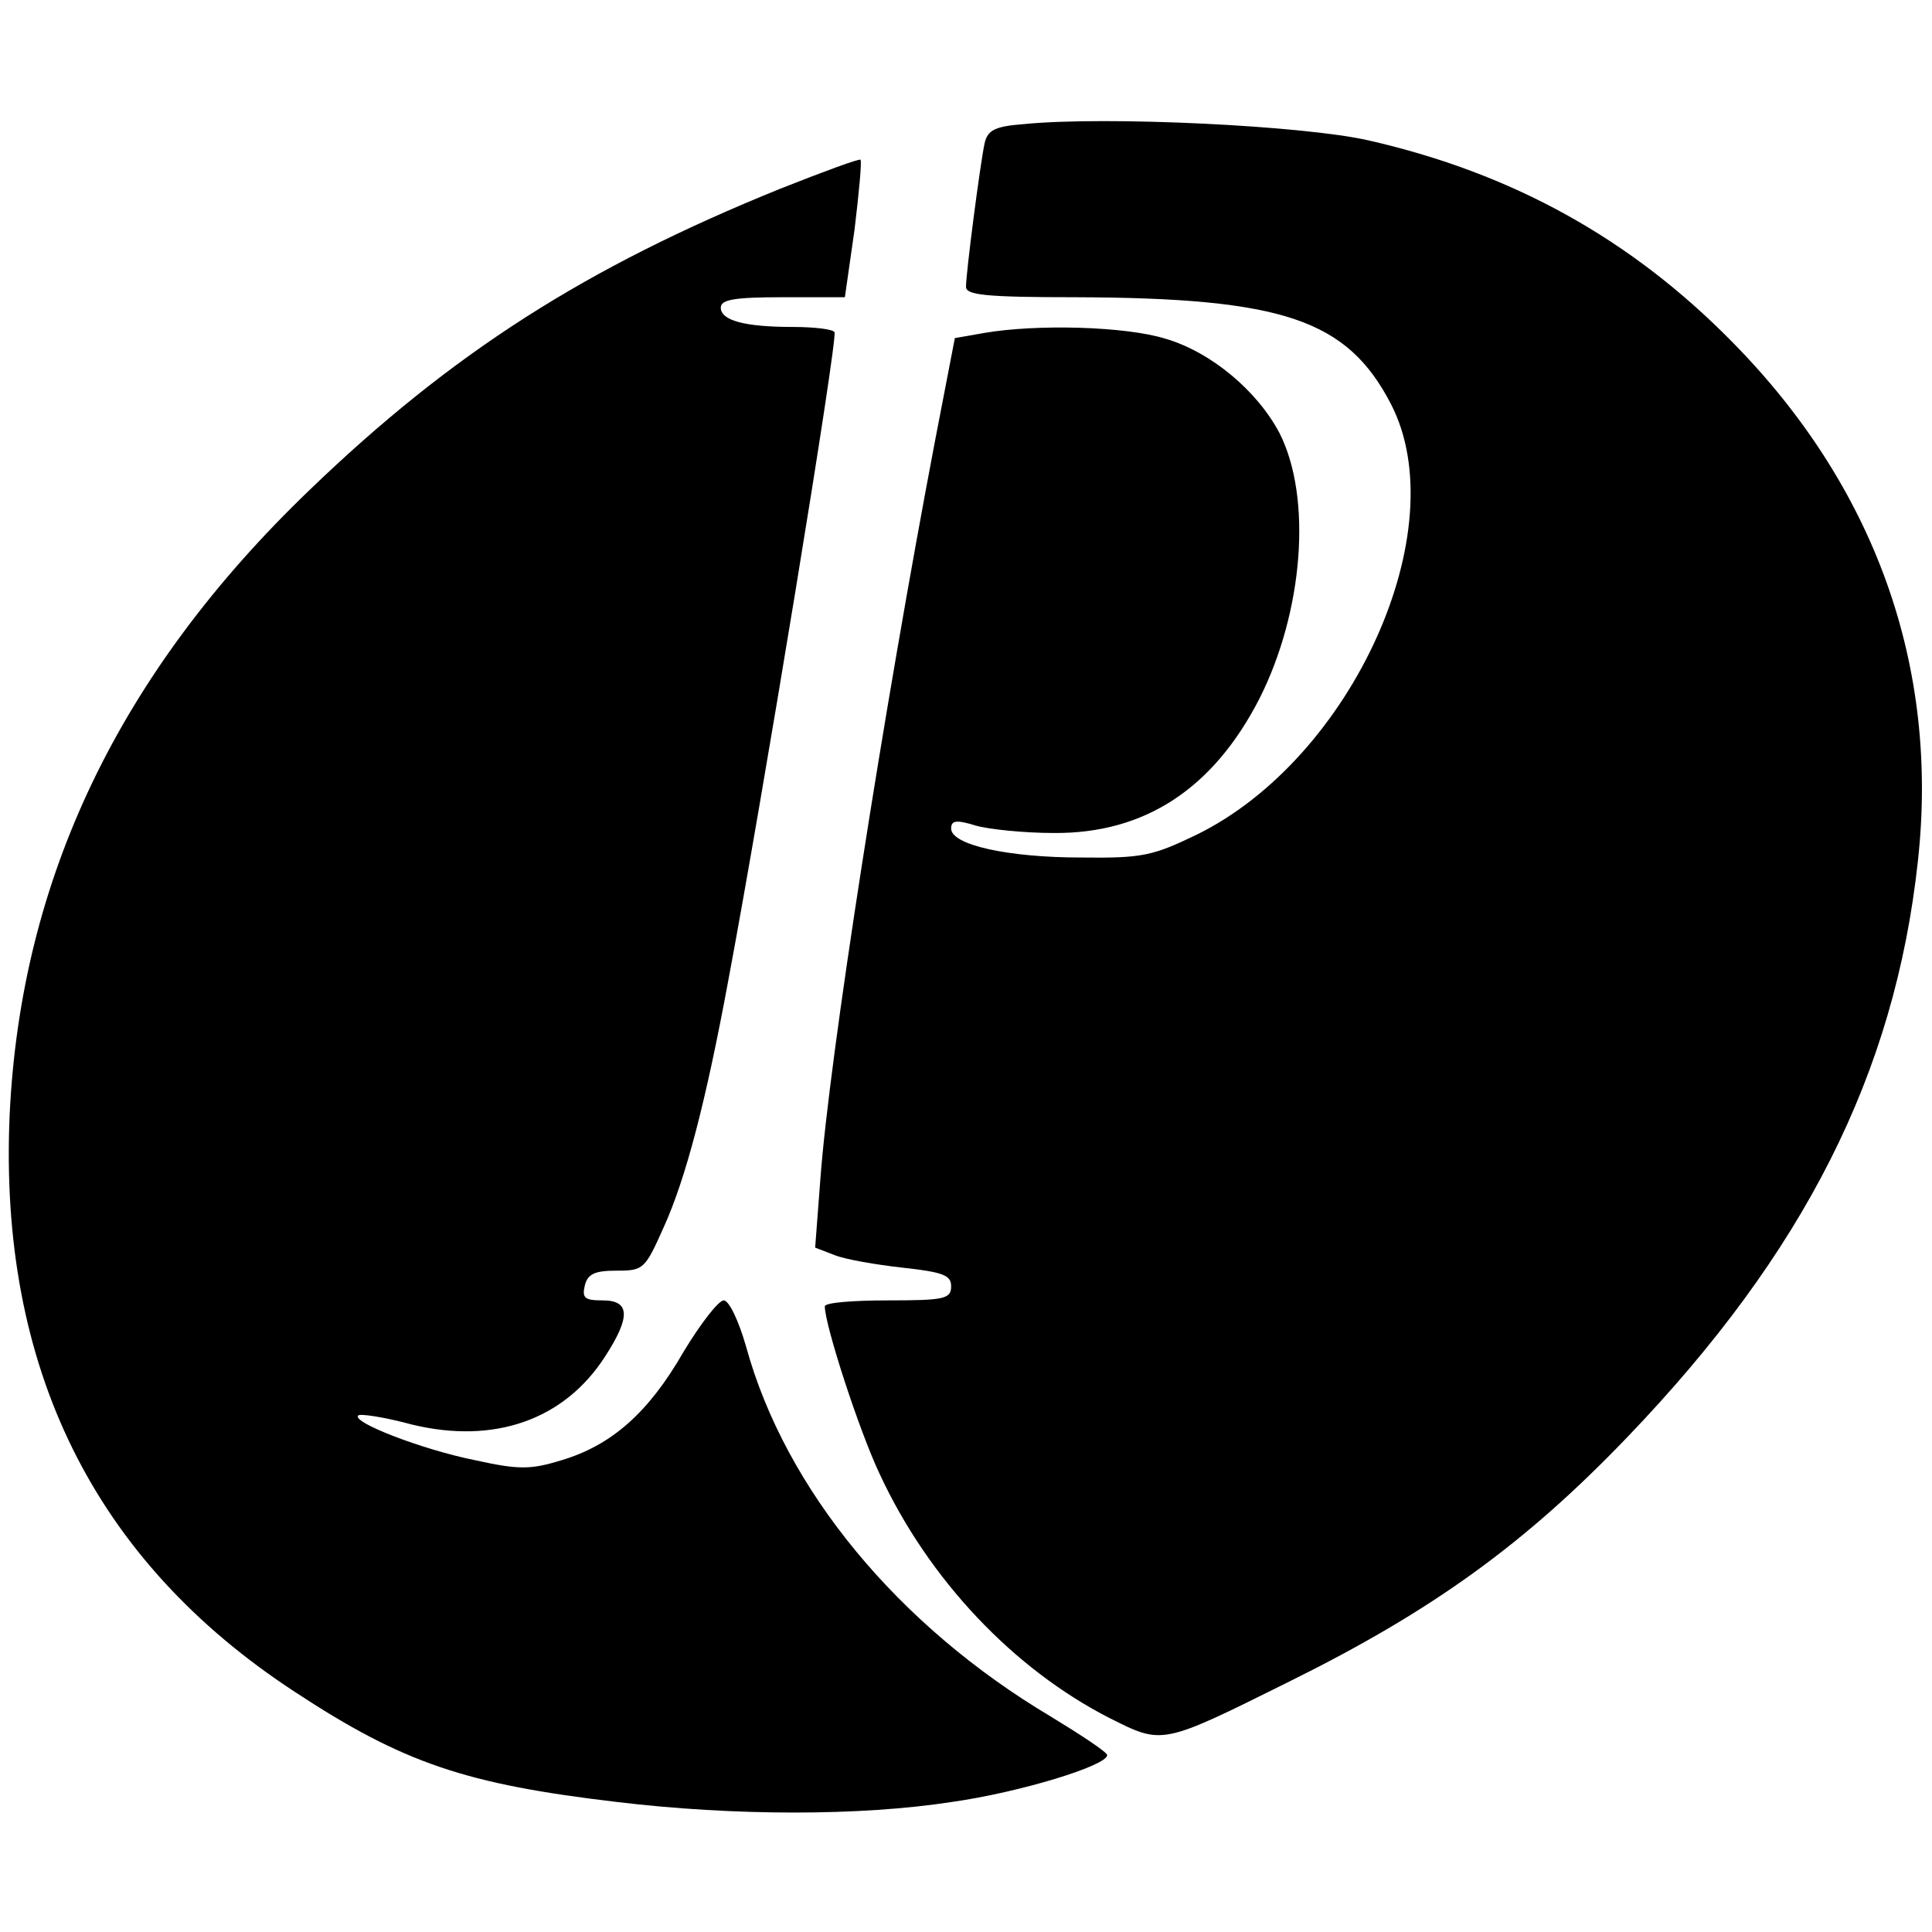 <?xml version="1.0" standalone="no"?>
<!DOCTYPE svg PUBLIC "-//W3C//DTD SVG 20010904//EN"
 "http://www.w3.org/TR/2001/REC-SVG-20010904/DTD/svg10.dtd">
<svg version="1.0" xmlns="http://www.w3.org/2000/svg"
 width="260pt" height="260pt" viewBox="0 0 260 260"
 preserveAspectRatio="xMidYMid meet">
<g transform="translate(0,260) scale(0.1,-0.1)"
fill="#000000" stroke="none">
<path d="M1378 2433 c-39 -3 -49 -8 -53 -26 -6 -28 -25 -174 -25 -193 0 -11
26 -14 148 -14 279 -1 365 -30 424 -144 87 -169 -52 -476 -261 -579 -60 -29
-74 -32 -156 -31 -99 0 -175 17 -175 39 0 11 7 12 33 4 17 -5 65 -10 105 -10
123 -1 215 60 277 181 59 117 71 270 27 357 -30 57 -92 109 -153 127 -54 17
-174 20 -244 8 l-40 -7 -27 -140 c-68 -357 -142 -828 -154 -992 l-7 -92 26
-10 c15 -6 56 -13 92 -17 54 -6 65 -10 65 -25 0 -17 -9 -19 -85 -19 -47 0 -85
-3 -85 -8 0 -25 46 -167 74 -226 66 -142 180 -262 309 -328 72 -36 69 -37 242
49 192 95 317 185 455 329 238 248 360 489 391 775 29 263 -58 505 -251 700
-136 138 -295 226 -488 270 -87 20 -354 33 -464 22z"/>
<path d="M1050 2346 c-262 -106 -442 -221 -634 -406 -255 -245 -388 -522 -403
-840 -15 -340 113 -600 384 -777 146 -96 230 -124 433 -148 158 -19 328 -19
451 0 92 13 209 49 209 63 0 4 -35 27 -76 52 -205 122 -357 305 -410 498 -10
35 -23 62 -30 62 -7 0 -31 -31 -54 -69 -47 -82 -97 -126 -164 -146 -42 -13
-58 -13 -117 0 -70 14 -166 51 -157 60 2 3 35 -2 72 -12 111 -27 205 6 260 91
35 54 34 76 -3 76 -24 0 -28 3 -24 20 4 16 14 20 43 20 36 0 38 2 63 58 30 66
57 170 87 332 45 239 148 865 143 873 -2 4 -28 7 -56 7 -66 0 -97 9 -97 26 0
11 19 14 84 14 l83 0 13 91 c6 50 10 92 8 94 -1 2 -50 -16 -108 -39z"/>
</g>
</svg>

